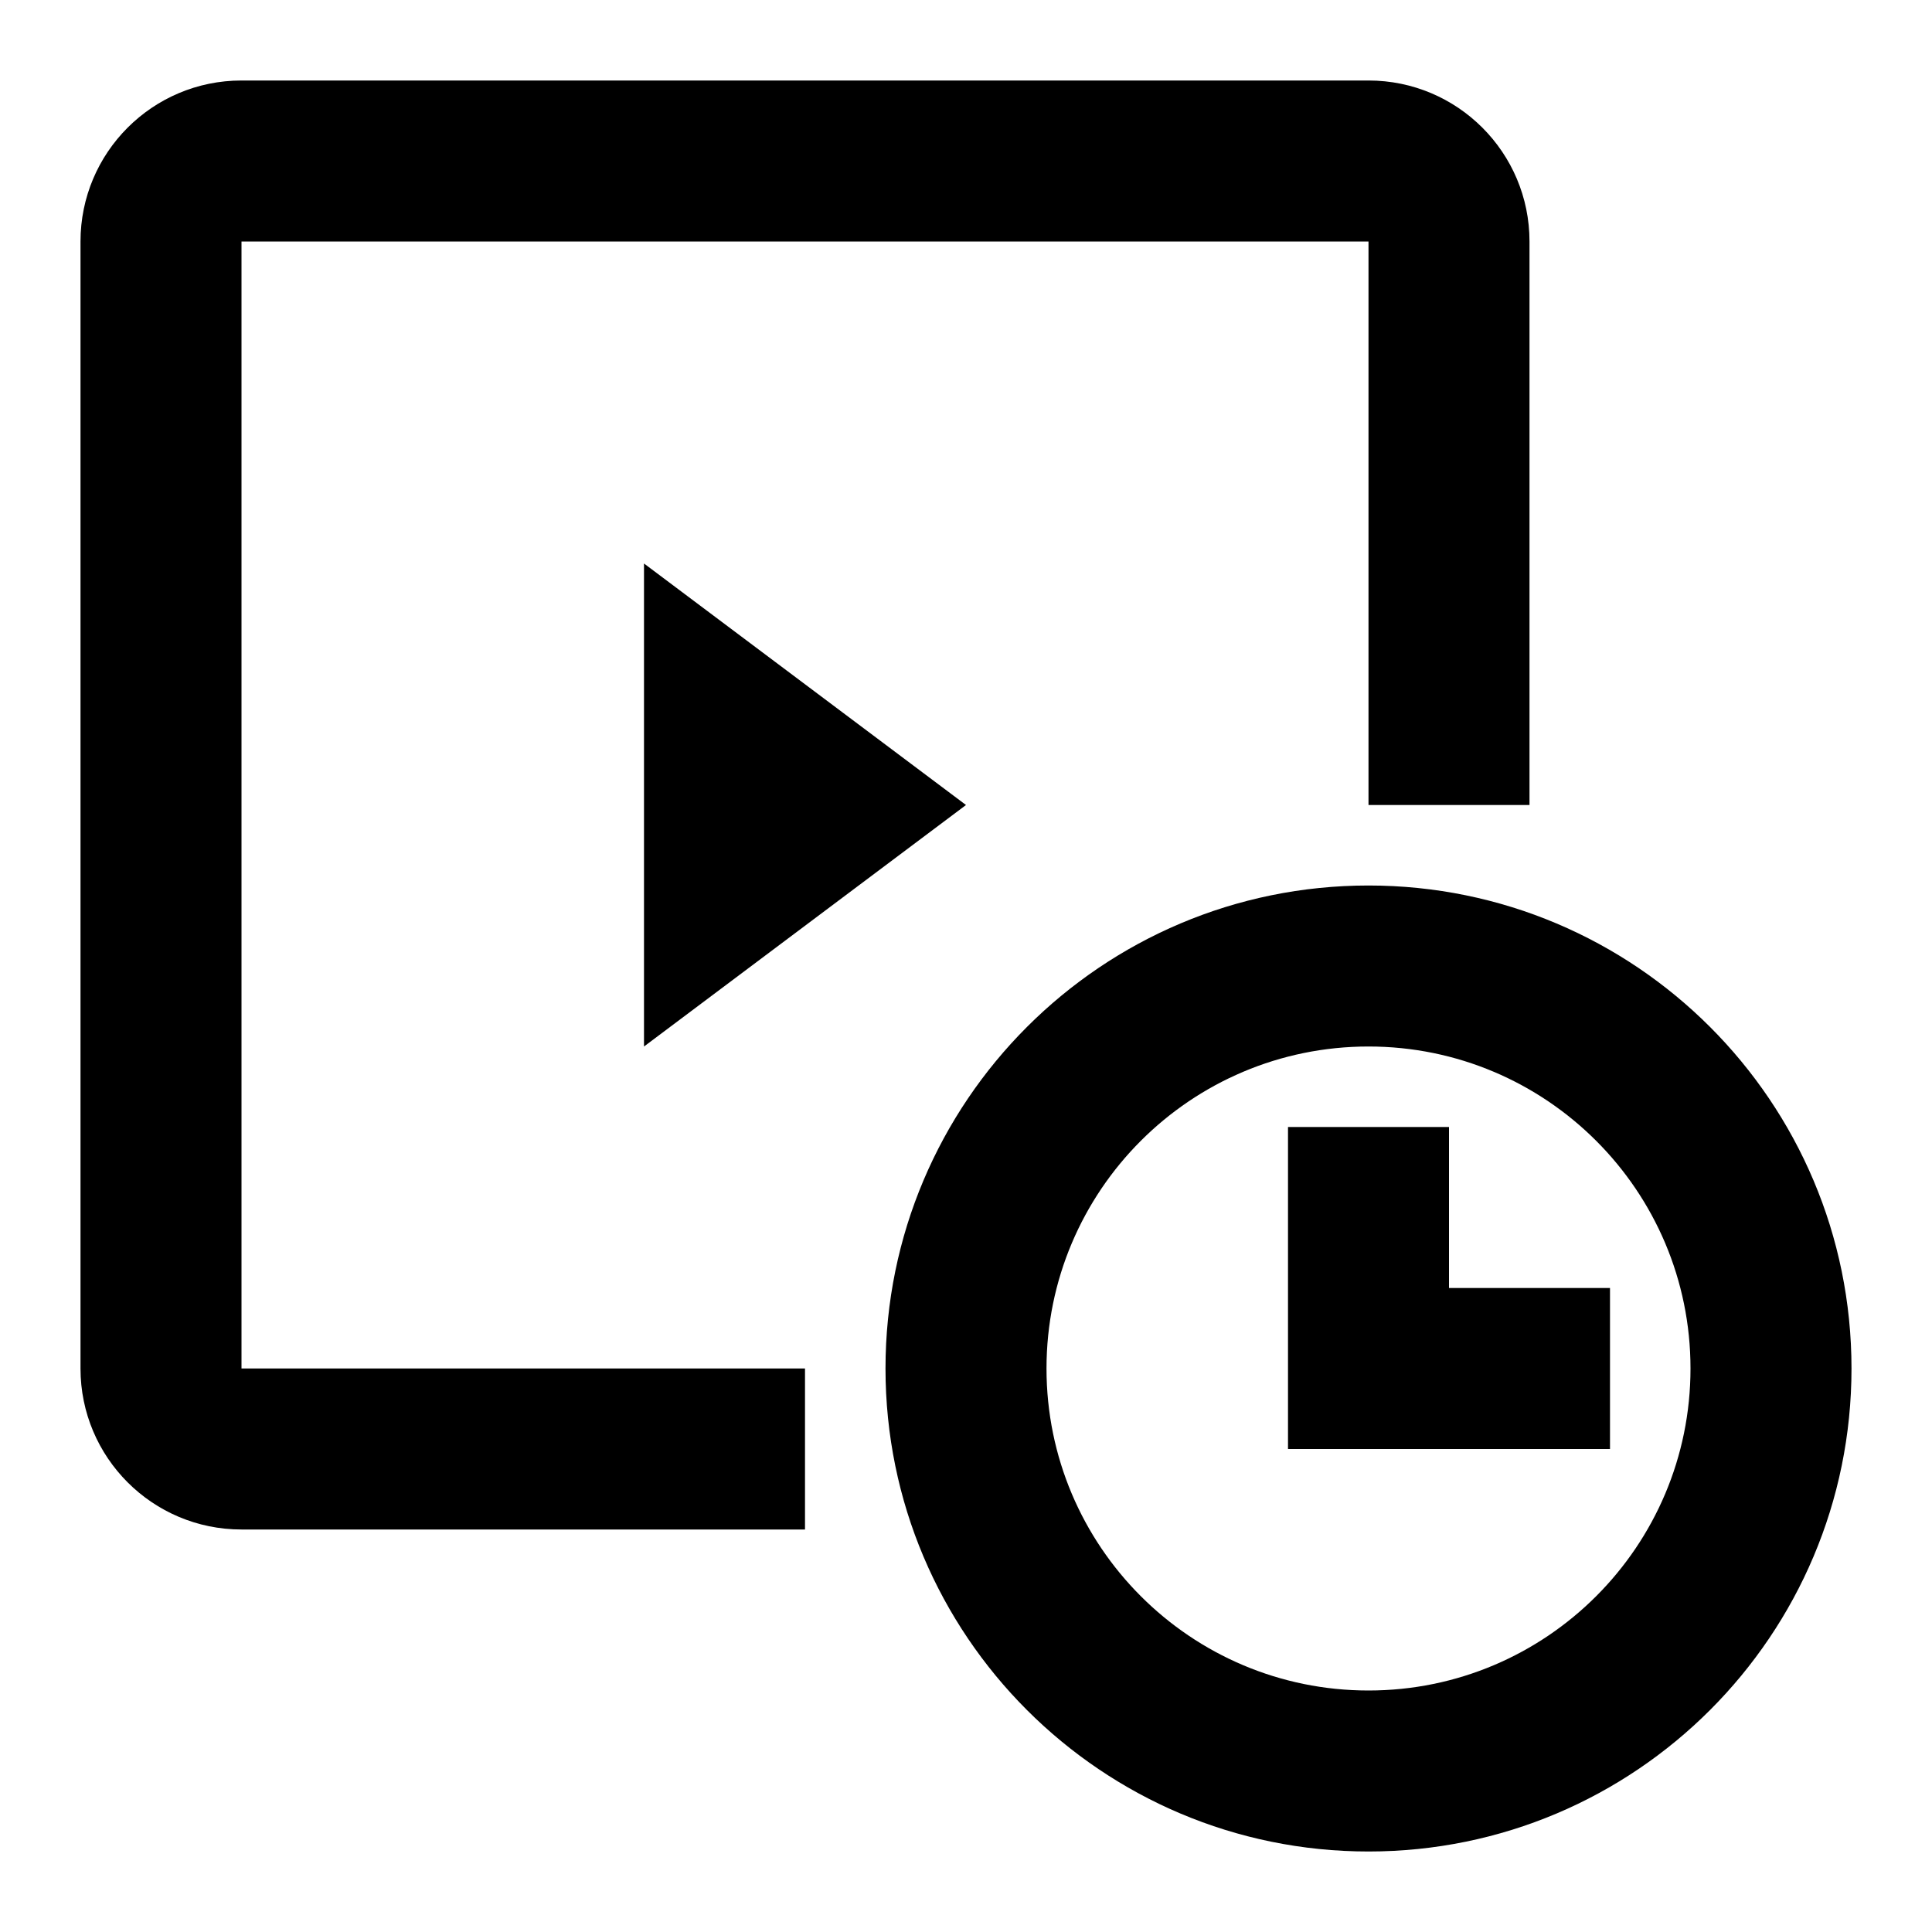 <?xml version="1.0" encoding="utf-8"?><!-- Скачано с сайта svg4.ru / Downloaded from svg4.ru -->
<svg fill="#000000" width="800px" height="800px" viewBox="0 0 24 24" xmlns="http://www.w3.org/2000/svg">
  <path fill-rule="evenodd" d="M10,17 L10,19 L3,19 C1.895,19 1,18.105 1,17 L1,3 C1,1.895 1.895,1 3,1 L17,1 C18.105,1 19,1.895 19,3 L19,10 L17,10 L17,3 L3,3 L3,17 L10,17 Z M8,7 L12,10 L8,13 L8,7 Z M17,23 C13.686,23 11,20.314 11,17 C11,13.686 13.686,11 17,11 C20.314,11 23,13.686 23,17 C23,20.314 20.314,23 17,23 Z M17,21 C19.209,21 21,19.209 21,17 C21,14.791 19.209,13 17,13 C14.791,13 13,14.791 13,17 C13,19.209 14.791,21 17,21 Z M16,18 L16,14 L18,14 L18,16 L20,16 L20,18 L16,18 Z"/>
</svg>